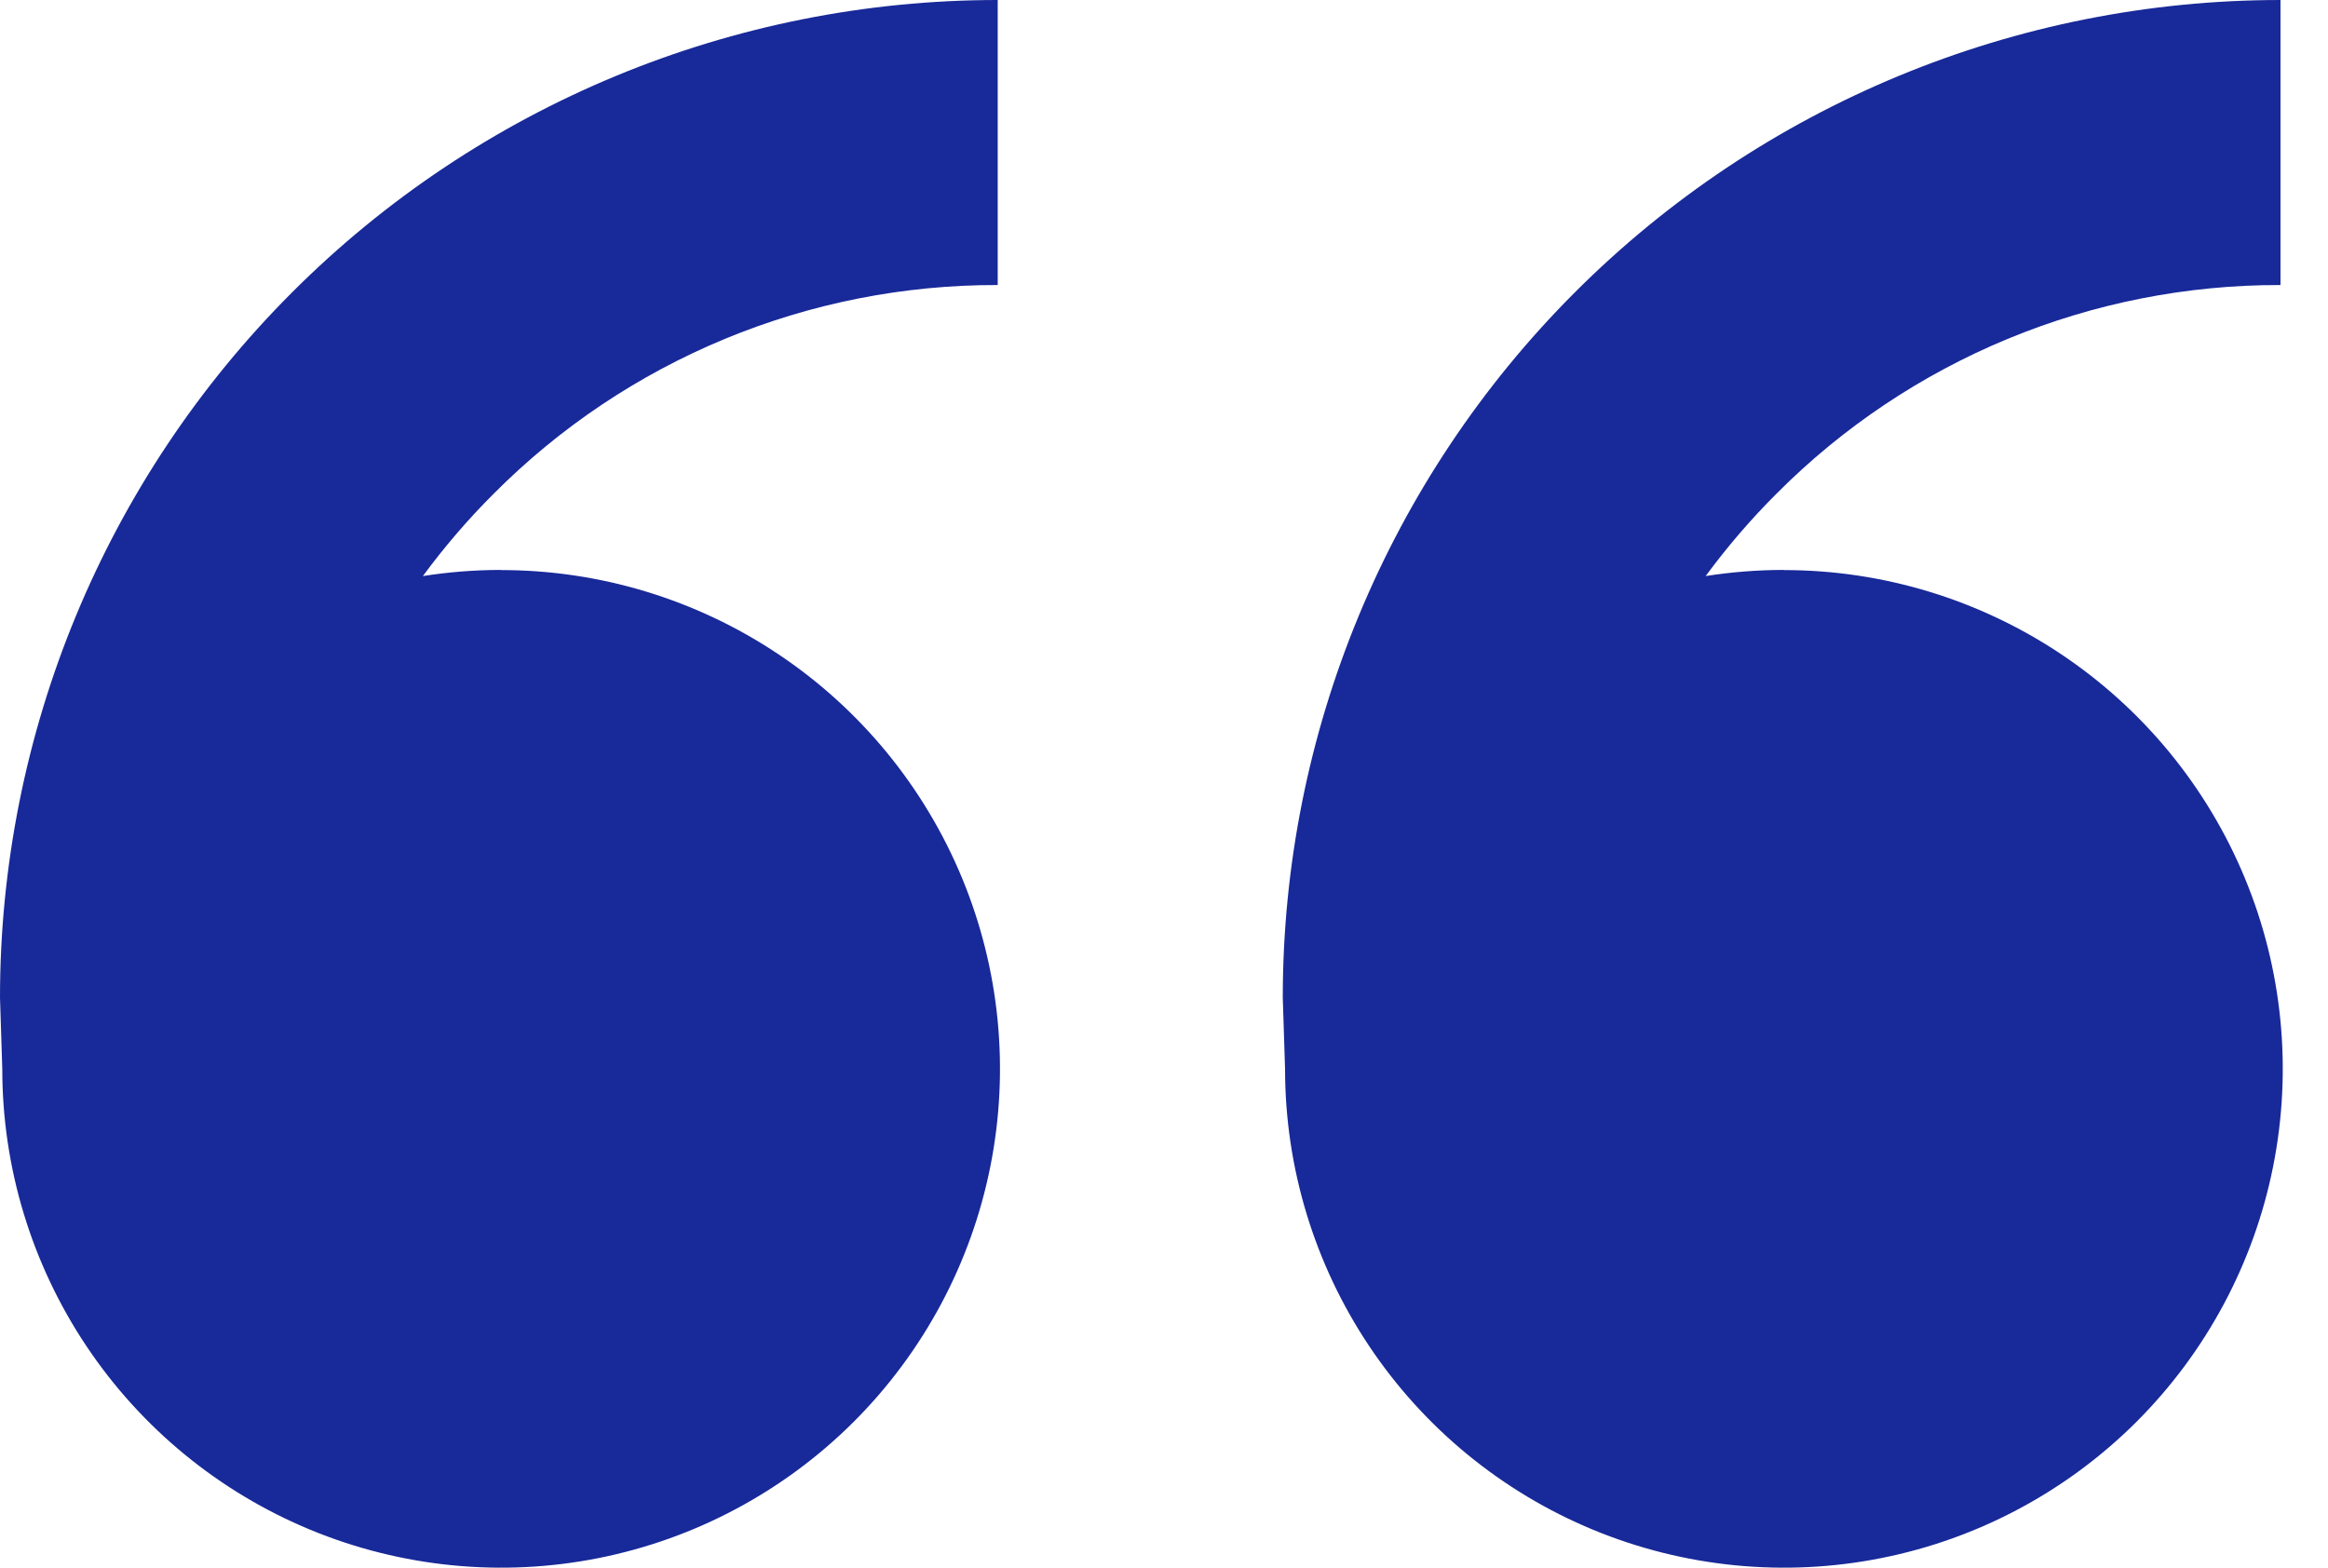 <svg width="49" height="33" viewBox="0 0 49 33" fill="none" xmlns="http://www.w3.org/2000/svg">
<path d="M10.548 12C12.625 12 14.655 12.616 16.381 13.77C18.108 14.923 19.454 16.563 20.249 18.482C21.044 20.4 21.251 22.512 20.846 24.549C20.441 26.585 19.441 28.456 17.973 29.925C16.504 31.393 14.633 32.393 12.596 32.798C10.56 33.203 8.448 32.995 6.53 32.201C4.611 31.406 2.971 30.06 1.818 28.334C0.664 26.607 0.048 24.577 0.048 22.5L0 21C0 15.431 2.212 10.089 6.151 6.151C10.089 2.212 15.431 0 21 0V6C19.029 5.995 17.077 6.38 15.256 7.134C13.435 7.888 11.782 8.995 10.392 10.392C9.852 10.931 9.353 11.511 8.901 12.126C9.438 12.042 9.987 11.997 10.545 11.997L10.548 12ZM37.548 12C39.625 12 41.655 12.616 43.382 13.77C45.108 14.923 46.454 16.563 47.249 18.482C48.044 20.4 48.251 22.512 47.846 24.549C47.441 26.585 46.441 28.456 44.973 29.925C43.504 31.393 41.633 32.393 39.596 32.798C37.56 33.203 35.448 32.995 33.53 32.201C31.611 31.406 29.971 30.06 28.818 28.334C27.664 26.607 27.048 24.577 27.048 22.5L27 21C27 15.431 29.212 10.089 33.151 6.151C37.089 2.212 42.431 0 48 0V6C46.029 5.995 44.077 6.38 42.256 7.134C40.435 7.888 38.782 8.995 37.392 10.392C36.852 10.931 36.353 11.511 35.901 12.126C36.438 12.042 36.987 11.997 37.548 11.997V12Z" fill="#182999"/>
</svg>
